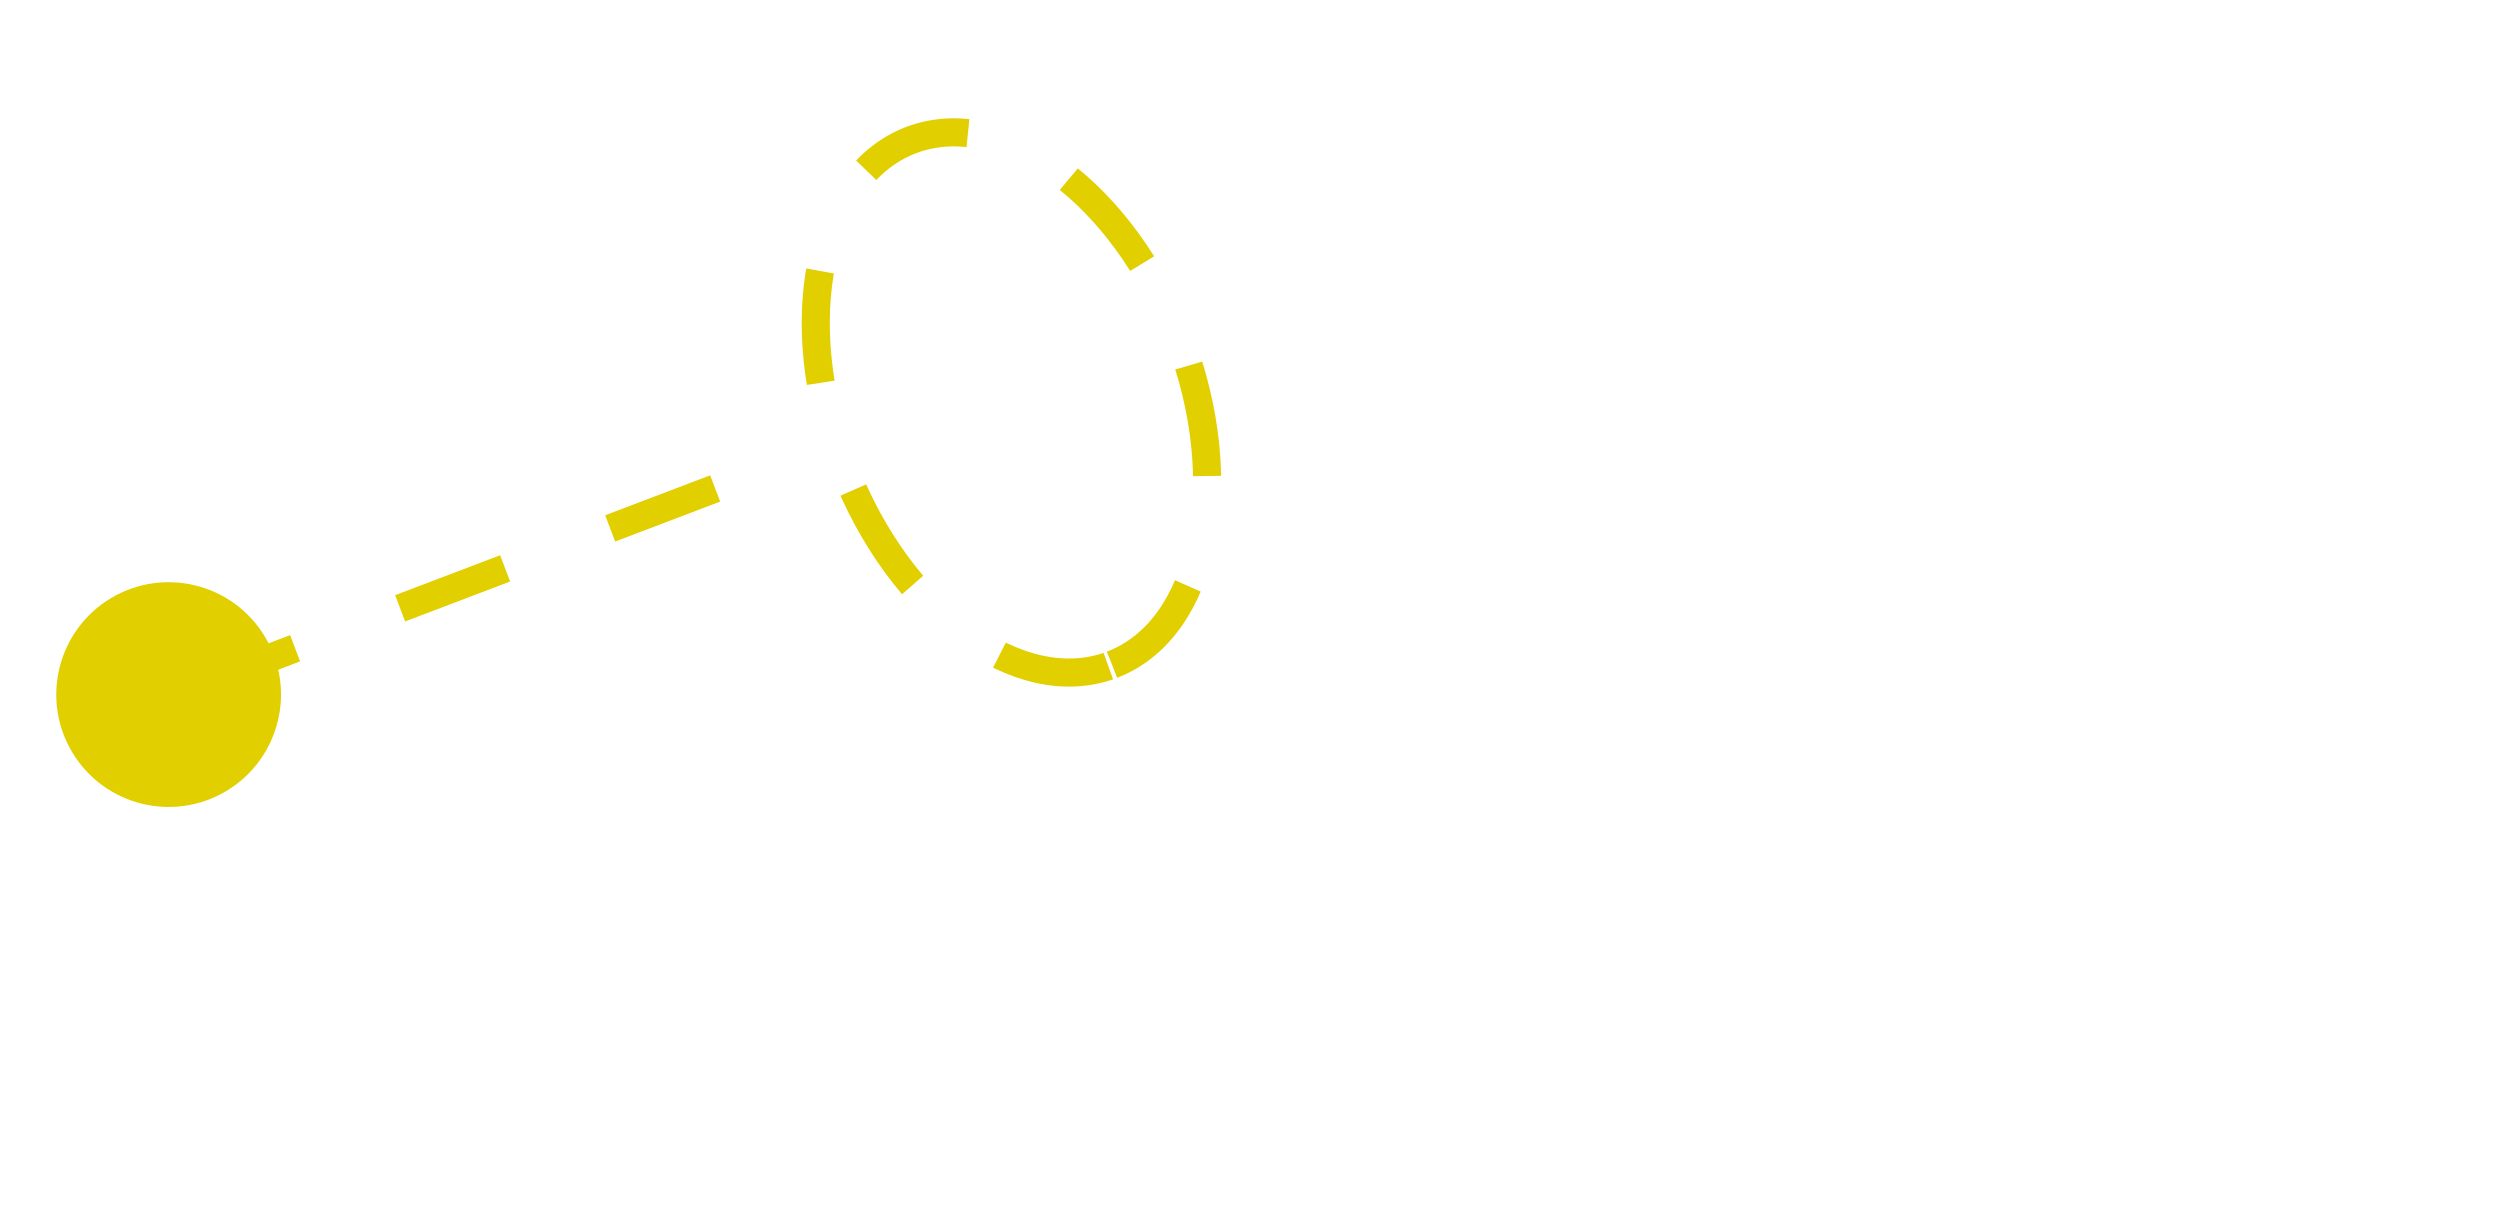 <?xml version="1.0" encoding="utf-8"?>
<svg xmlns="http://www.w3.org/2000/svg" fill="none" height="100%" overflow="visible" preserveAspectRatio="none" style="display: block;" viewBox="0 0 89 43" width="100%">
<g id="Frame 5">
<g id="- - - - - - - - -">
<g id="Ellipse 9">
<g id="Vector">
</g>
<path d="M39.591 23.664C42.889 22.398 43.959 17.191 41.98 12.035C40.001 6.879 35.722 3.726 32.423 4.992C29.125 6.259 28.055 11.465 30.034 16.621C32.013 21.777 36.292 24.93 39.591 23.664Z" id="Vector_2" stroke="#E1CF00" stroke-dasharray="4 4"/>
</g>
<path d="M8.063 28.156C9.957 27.018 10.57 24.561 9.432 22.667C8.294 20.773 5.837 20.161 3.943 21.298C2.05 22.436 1.437 24.894 2.575 26.787C3.712 28.681 6.17 29.294 8.063 28.156Z" fill="#E1CF00" id="Ellipse 10"/>
<path d="M6.767 24.5L27.534 16.6" id="Ligne 157" stroke="#E1CF00" stroke-dasharray="4 4"/>
</g>
</g>
</svg>
